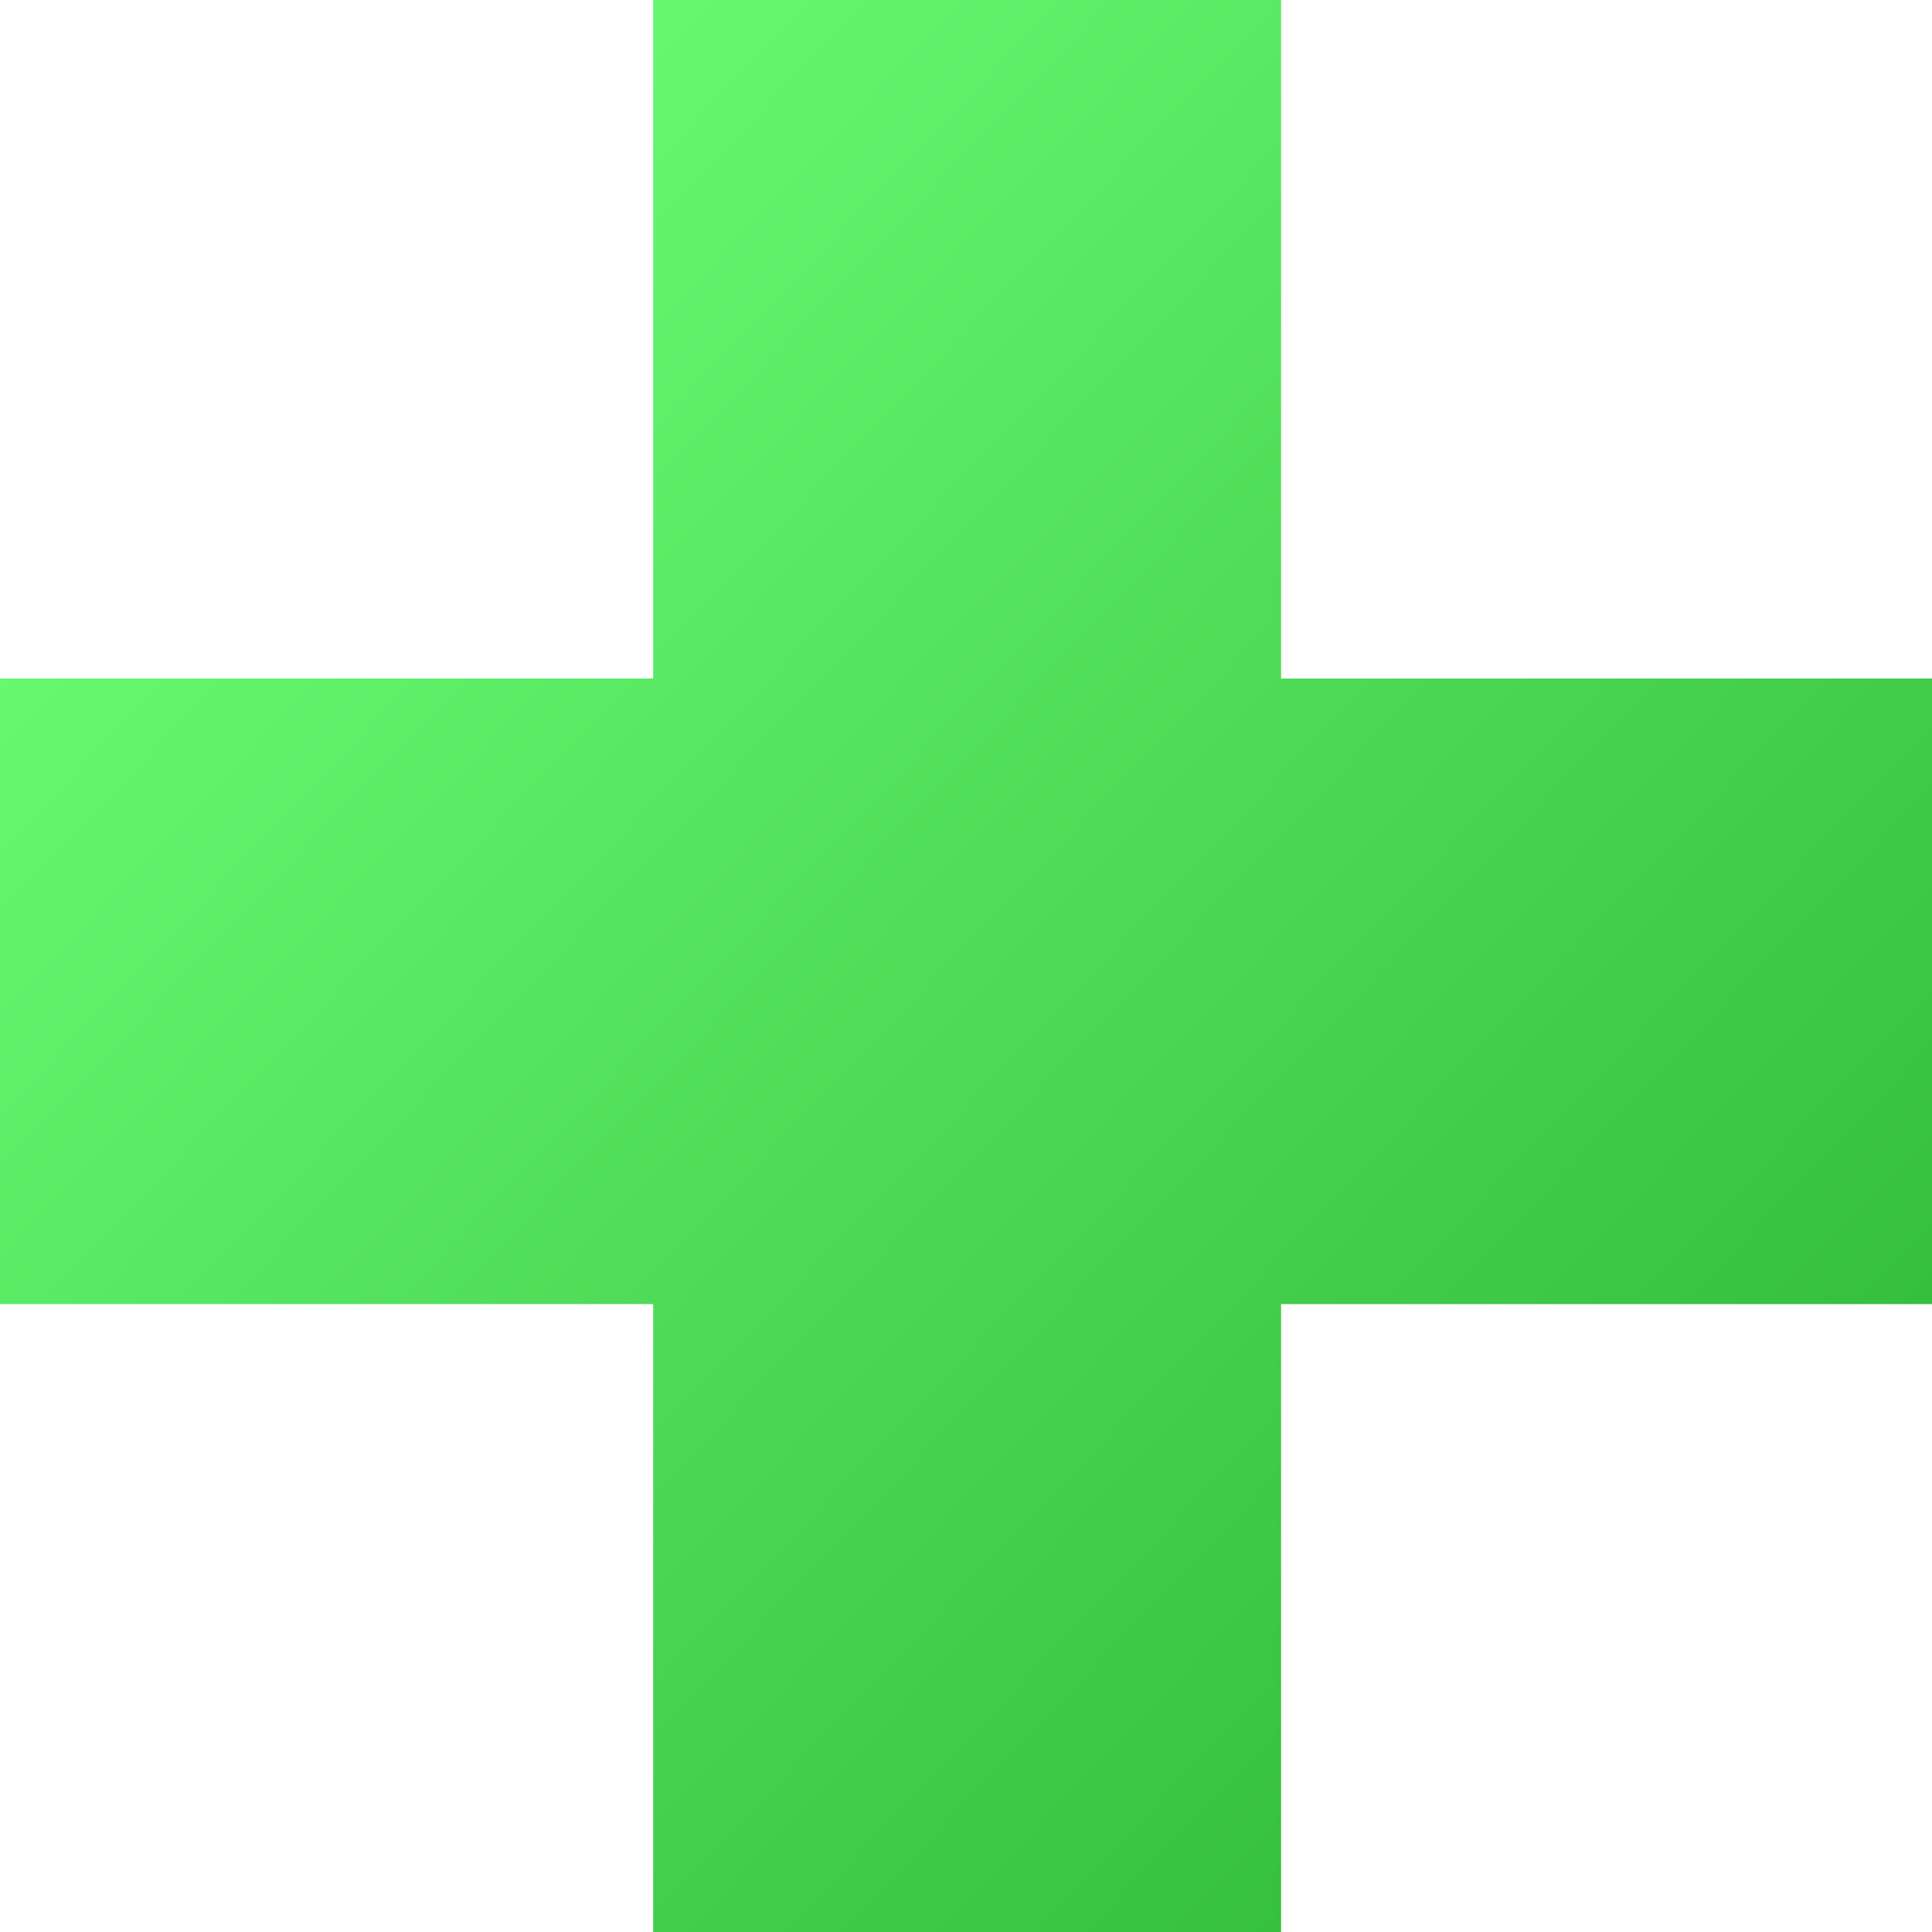 <svg width="45" height="45" viewBox="0 0 45 45" fill="none" xmlns="http://www.w3.org/2000/svg">
<path d="M29.839 45H15.214V30.375H0V15.804H15.214V0H29.839V15.804H45V30.375H29.839V45Z" fill="url(#paint0_linear_892_205)"/>
<defs>
<linearGradient id="paint0_linear_892_205" x1="1.917" y1="6.147" x2="37.617" y2="40.106" gradientUnits="userSpaceOnUse">
<stop stop-color="#6DFF78"/>
<stop offset="1" stop-color="#33BD3B"/>
</linearGradient>
</defs>
</svg>
